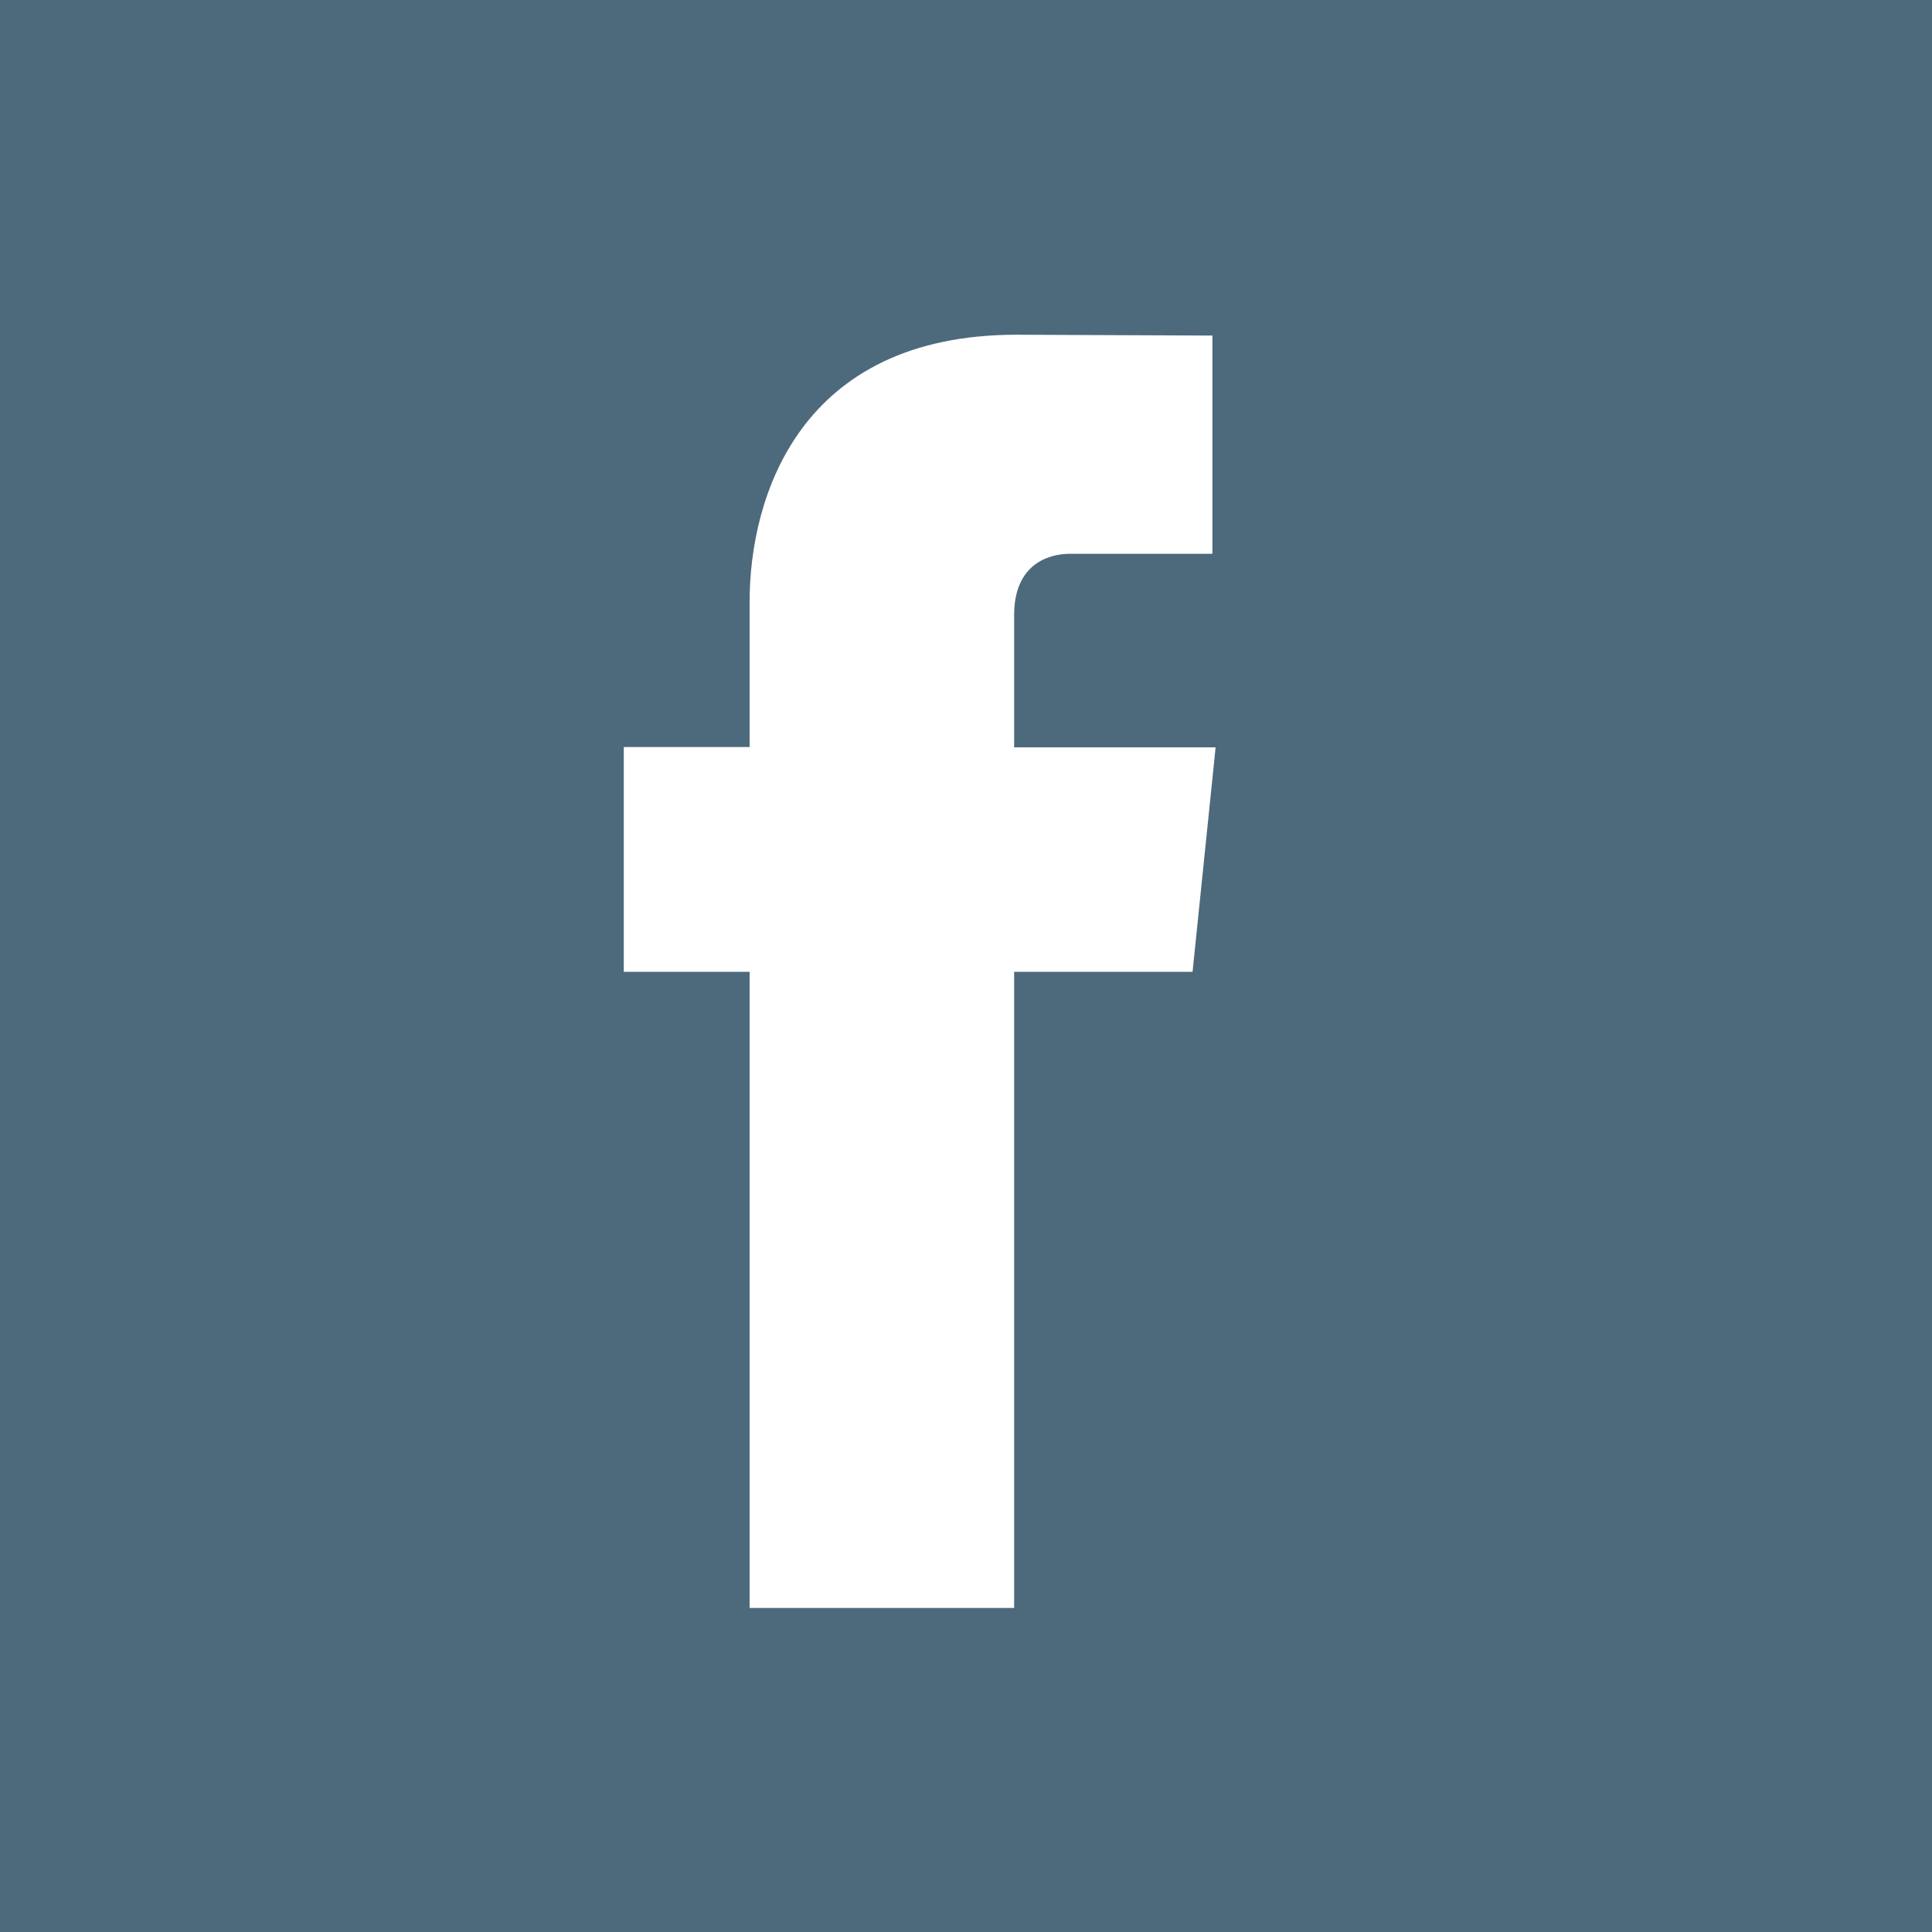 <?xml version="1.0" encoding="utf-8"?>
<!-- Generator: Adobe Illustrator 16.0.0, SVG Export Plug-In . SVG Version: 6.00 Build 0)  -->
<!DOCTYPE svg PUBLIC "-//W3C//DTD SVG 1.1//EN" "http://www.w3.org/Graphics/SVG/1.1/DTD/svg11.dtd">
<svg version="1.1" id="图层_1" xmlns="http://www.w3.org/2000/svg" xmlns:xlink="http://www.w3.org/1999/xlink" x="0px" y="0px"
	 width="41.58px" height="41.58px" viewBox="0 0 41.58 41.58" enable-background="new 0 0 41.58 41.58" xml:space="preserve">
<rect fill="#4D6A7C" width="41.58" height="41.58"/>
<path fill="#FFFFFF" d="M25.666,20.915h-3.84v13.691h-5.693V20.915h-2.708v-4.837h2.708v-3.129c0-2.238,1.064-5.745,5.744-5.745
	l4.216,0.018v4.696h-3.06c-0.502,0-1.207,0.251-1.207,1.318v2.848h4.336L25.666,20.915z"/>
<rect display="none" fill="#2BAC38" width="41.58" height="41.58"/>
<g display="none">
	<path display="inline" fill="#FFFFFF" d="M32.272,26.403c-3.228,3.719-10.461,8.248-12.104,8.941
		c-1.644,0.69-1.397-0.432-1.336-0.83c0.047-0.23,0.229-1.32,0.229-1.32c0.046-0.385,0.093-1-0.06-1.383
		c-0.17-0.432-0.847-0.66-1.354-0.769C10.244,30.06,4.759,24.884,4.759,18.708c0-6.897,6.913-12.503,15.407-12.503
		s15.407,5.606,15.407,12.503C35.575,21.472,34.517,23.944,32.272,26.403"/>
	<path display="inline" fill="#32A338" d="M24.776,15.682v6.713c0,0.152-0.139,0.291-0.293,0.291h-1.166V22.67h-0.016h-0.017
		c0,0-0.017,0-0.017-0.015h-0.015c-0.017-0.018-0.017-0.018-0.03-0.018c-0.031-0.015-0.045-0.045-0.078-0.074l-3.071-4.166v3.996
		c0,0.152-0.138,0.291-0.306,0.291h-1.076c-0.169,0-0.307-0.139-0.307-0.291V15.68c0-0.17,0.138-0.308,0.307-0.308h1.091H19.8h0.015
		h0.015c0,0.015,0,0.015,0.017,0.015h0.03l0.015,0.016h0.017l0.016,0.016h0.015c0,0,0,0.015,0.015,0.015l0.017,0.015l0.016,0.016
		l0.015,0.016c0,0,0.015,0.015,0.015,0.03l3.088,4.148v-3.978c0-0.17,0.123-0.308,0.291-0.308h1.092
		C24.64,15.374,24.776,15.512,24.776,15.682"/>
	<path display="inline" fill="#32A338" d="M17.342,15.682v6.713c0,0.152-0.139,0.291-0.307,0.291h-1.076
		c-0.169,0-0.308-0.139-0.308-0.291v-6.713c0-0.17,0.139-0.308,0.308-0.308h1.076C17.203,15.374,17.342,15.512,17.342,15.682"/>
	<path display="inline" fill="#32A338" d="M14.73,21.304v1.092c0,0.152-0.14,0.291-0.293,0.291h-4.315
		c-0.093,0-0.154-0.031-0.216-0.078v-0.014c-0.063-0.047-0.092-0.123-0.092-0.199v-6.713c0-0.169,0.139-0.308,0.308-0.308h1.075
		c0.168,0,0.291,0.139,0.291,0.308v5.33h2.949C14.591,21.011,14.73,21.151,14.73,21.304"/>
	<path display="inline" fill="#32A338" d="M27.51,17.063v1.122h2.935c0.171,0,0.309,0.138,0.309,0.308v1.075
		c0,0.169-0.138,0.307-0.309,0.307H27.51v1.137h2.935c0.171,0,0.309,0.138,0.309,0.292v1.092c0,0.152-0.138,0.291-0.309,0.291H26.13
		c-0.076,0-0.154-0.031-0.199-0.078h-0.016v-0.014c-0.047-0.047-0.078-0.123-0.078-0.199v-6.713c0-0.093,0.031-0.155,0.078-0.216
		c0.061-0.062,0.139-0.092,0.215-0.092h4.314c0.171,0,0.309,0.138,0.309,0.308v1.075c0,0.168-0.138,0.307-0.309,0.307L27.51,17.063
		L27.51,17.063z"/>
</g>
</svg>

